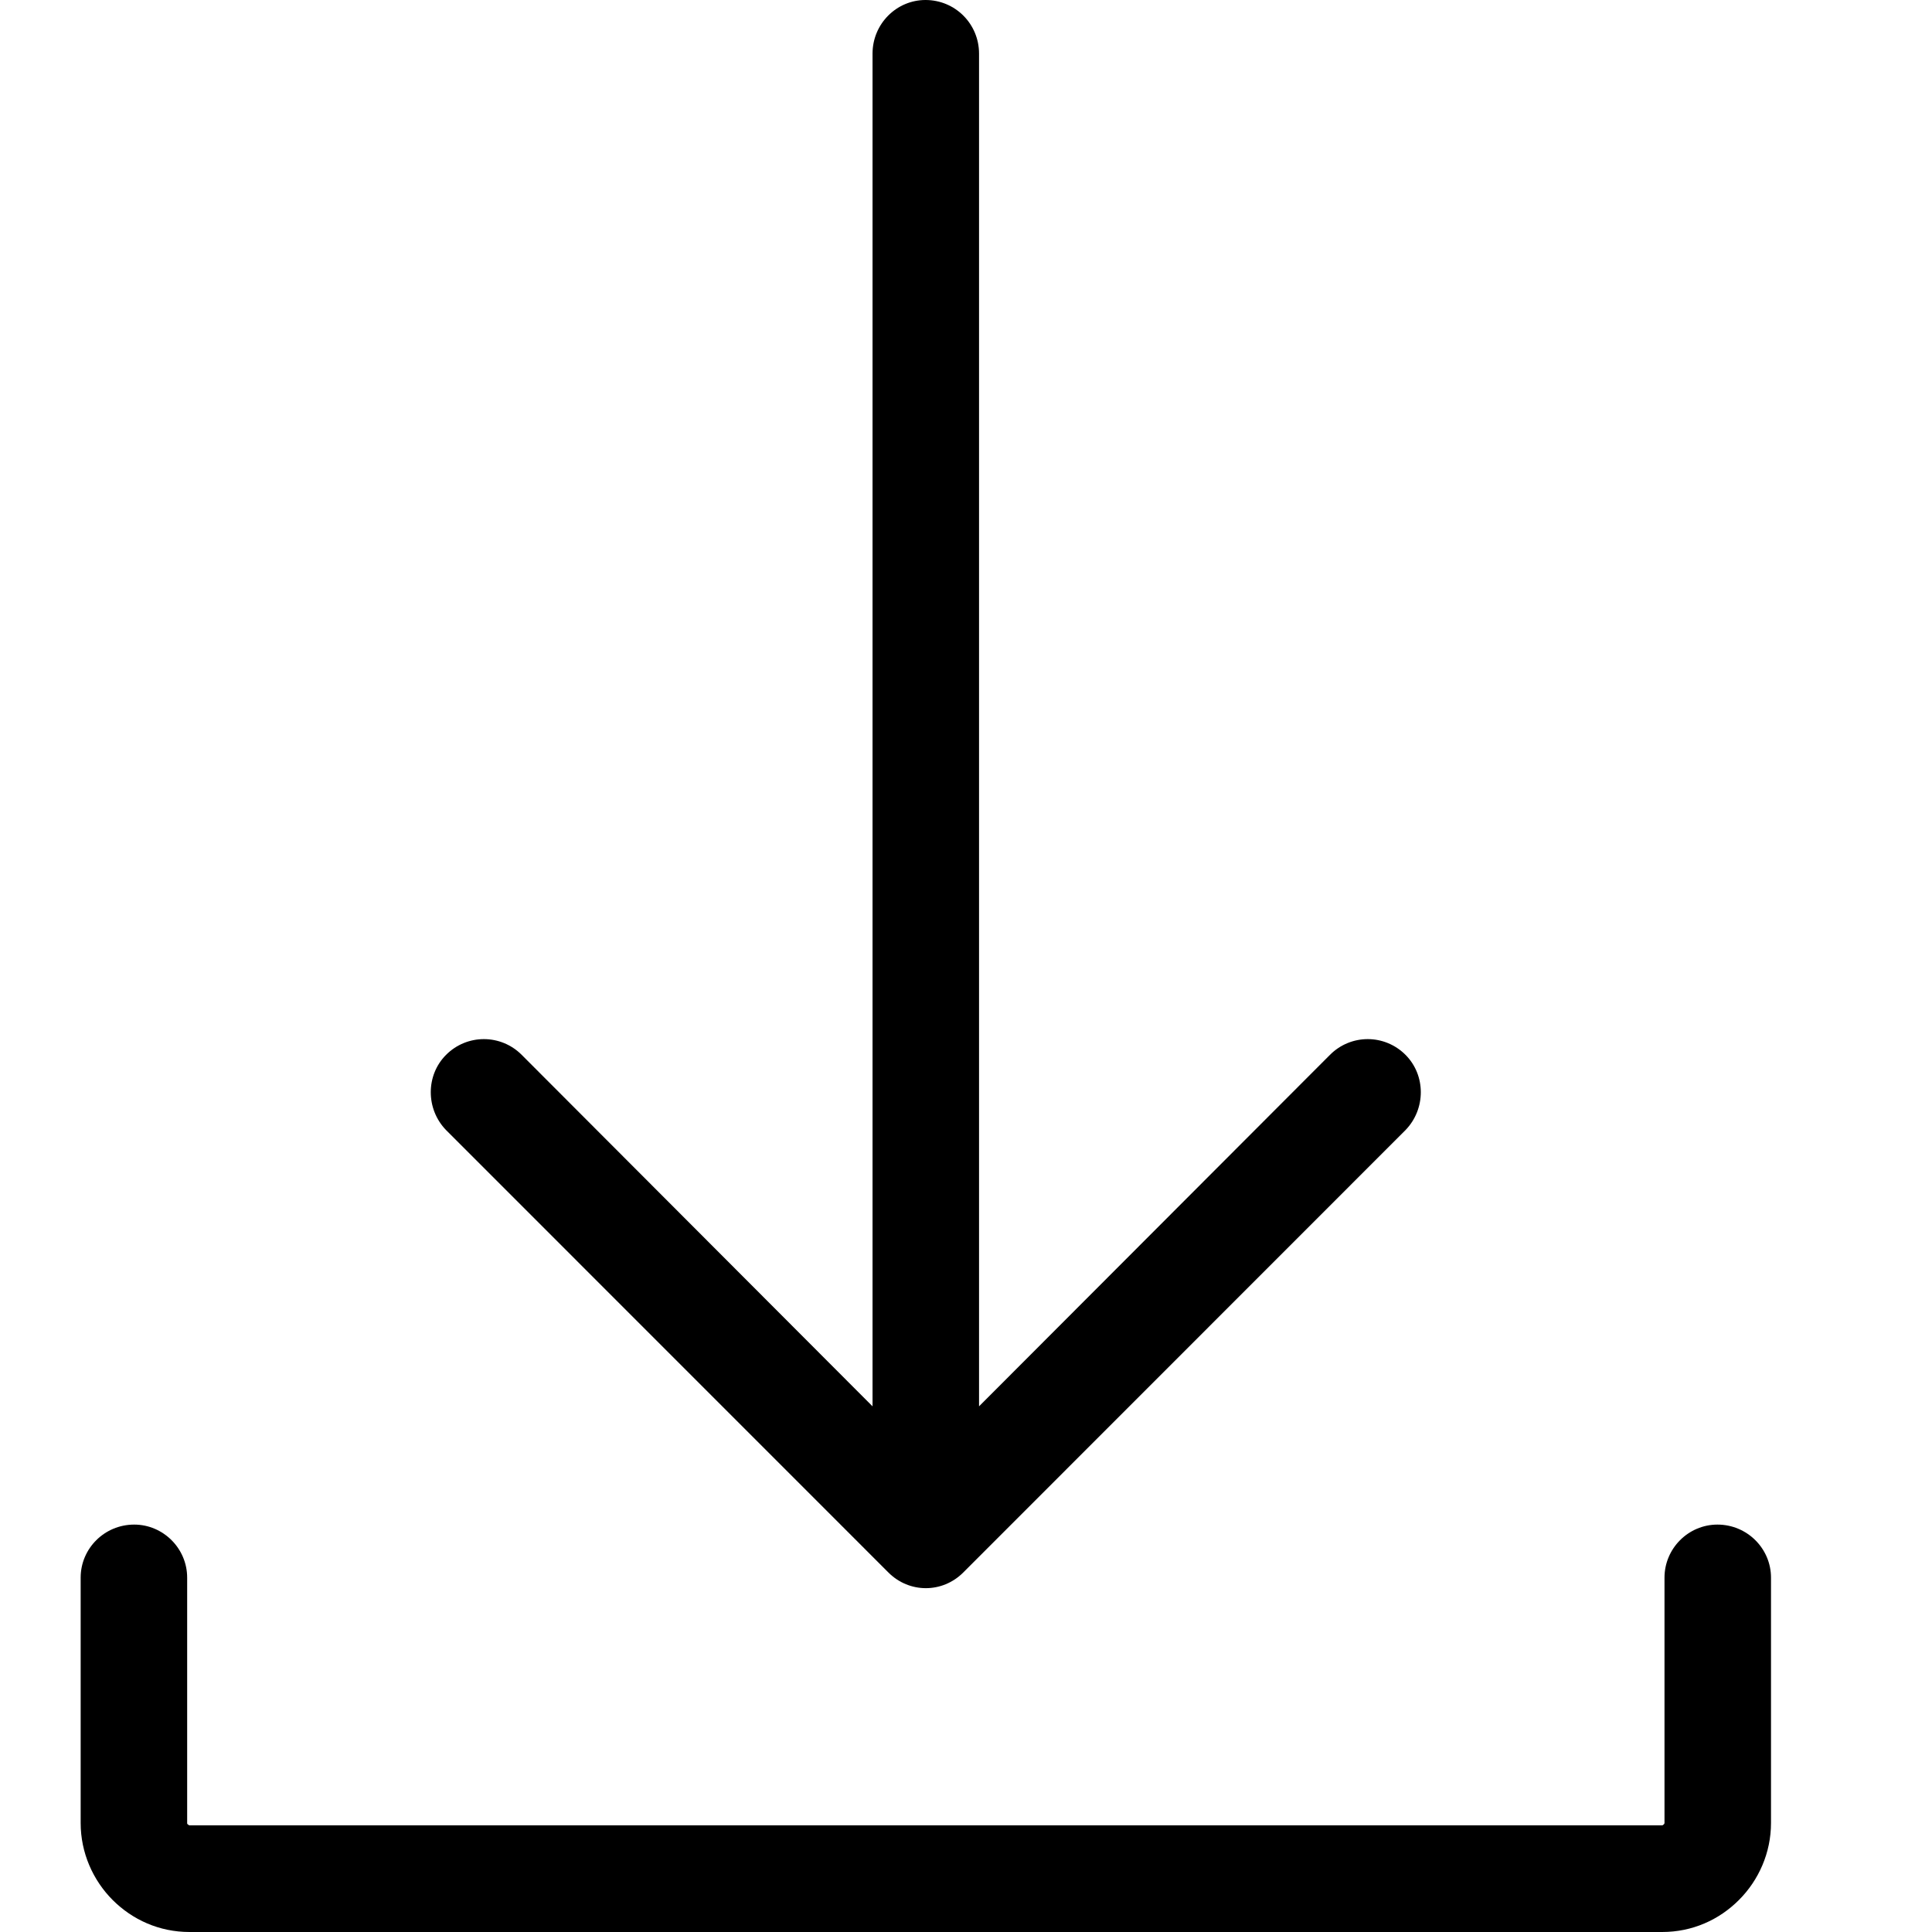 <svg width="24" height="24" viewBox="0 0 24 24" fill="none" xmlns="http://www.w3.org/2000/svg">
<path d="M1.002 19.598C1.002 19.236 1.298 18.939 1.667 18.939C2.028 18.939 2.325 19.236 2.325 19.598V22.646C2.325 22.653 2.325 22.661 2.332 22.661C2.339 22.668 2.346 22.675 2.354 22.675H20.648C20.655 22.675 20.663 22.668 20.67 22.661C20.67 22.661 20.677 22.653 20.677 22.646V19.598C20.677 19.236 20.973 18.939 21.335 18.939C21.703 18.939 22 19.236 22 19.598V22.646C22 23.015 21.848 23.356 21.602 23.602C21.357 23.848 21.024 24 20.648 24H2.354C1.978 24 1.645 23.848 1.399 23.602C1.154 23.356 1.002 23.015 1.002 22.646V19.598ZM10.839 17.47V0.666C10.839 0.297 11.136 0 11.497 0C11.866 0 12.162 0.297 12.162 0.666V17.47L16.521 13.104C16.781 12.843 17.2 12.843 17.46 13.104C17.713 13.357 17.713 13.777 17.46 14.038L11.967 19.533C11.707 19.794 11.295 19.794 11.035 19.533L5.541 14.038C5.288 13.777 5.288 13.357 5.541 13.104C5.801 12.843 6.221 12.843 6.481 13.104L10.839 17.47Z" fill="black"/>
</svg>
